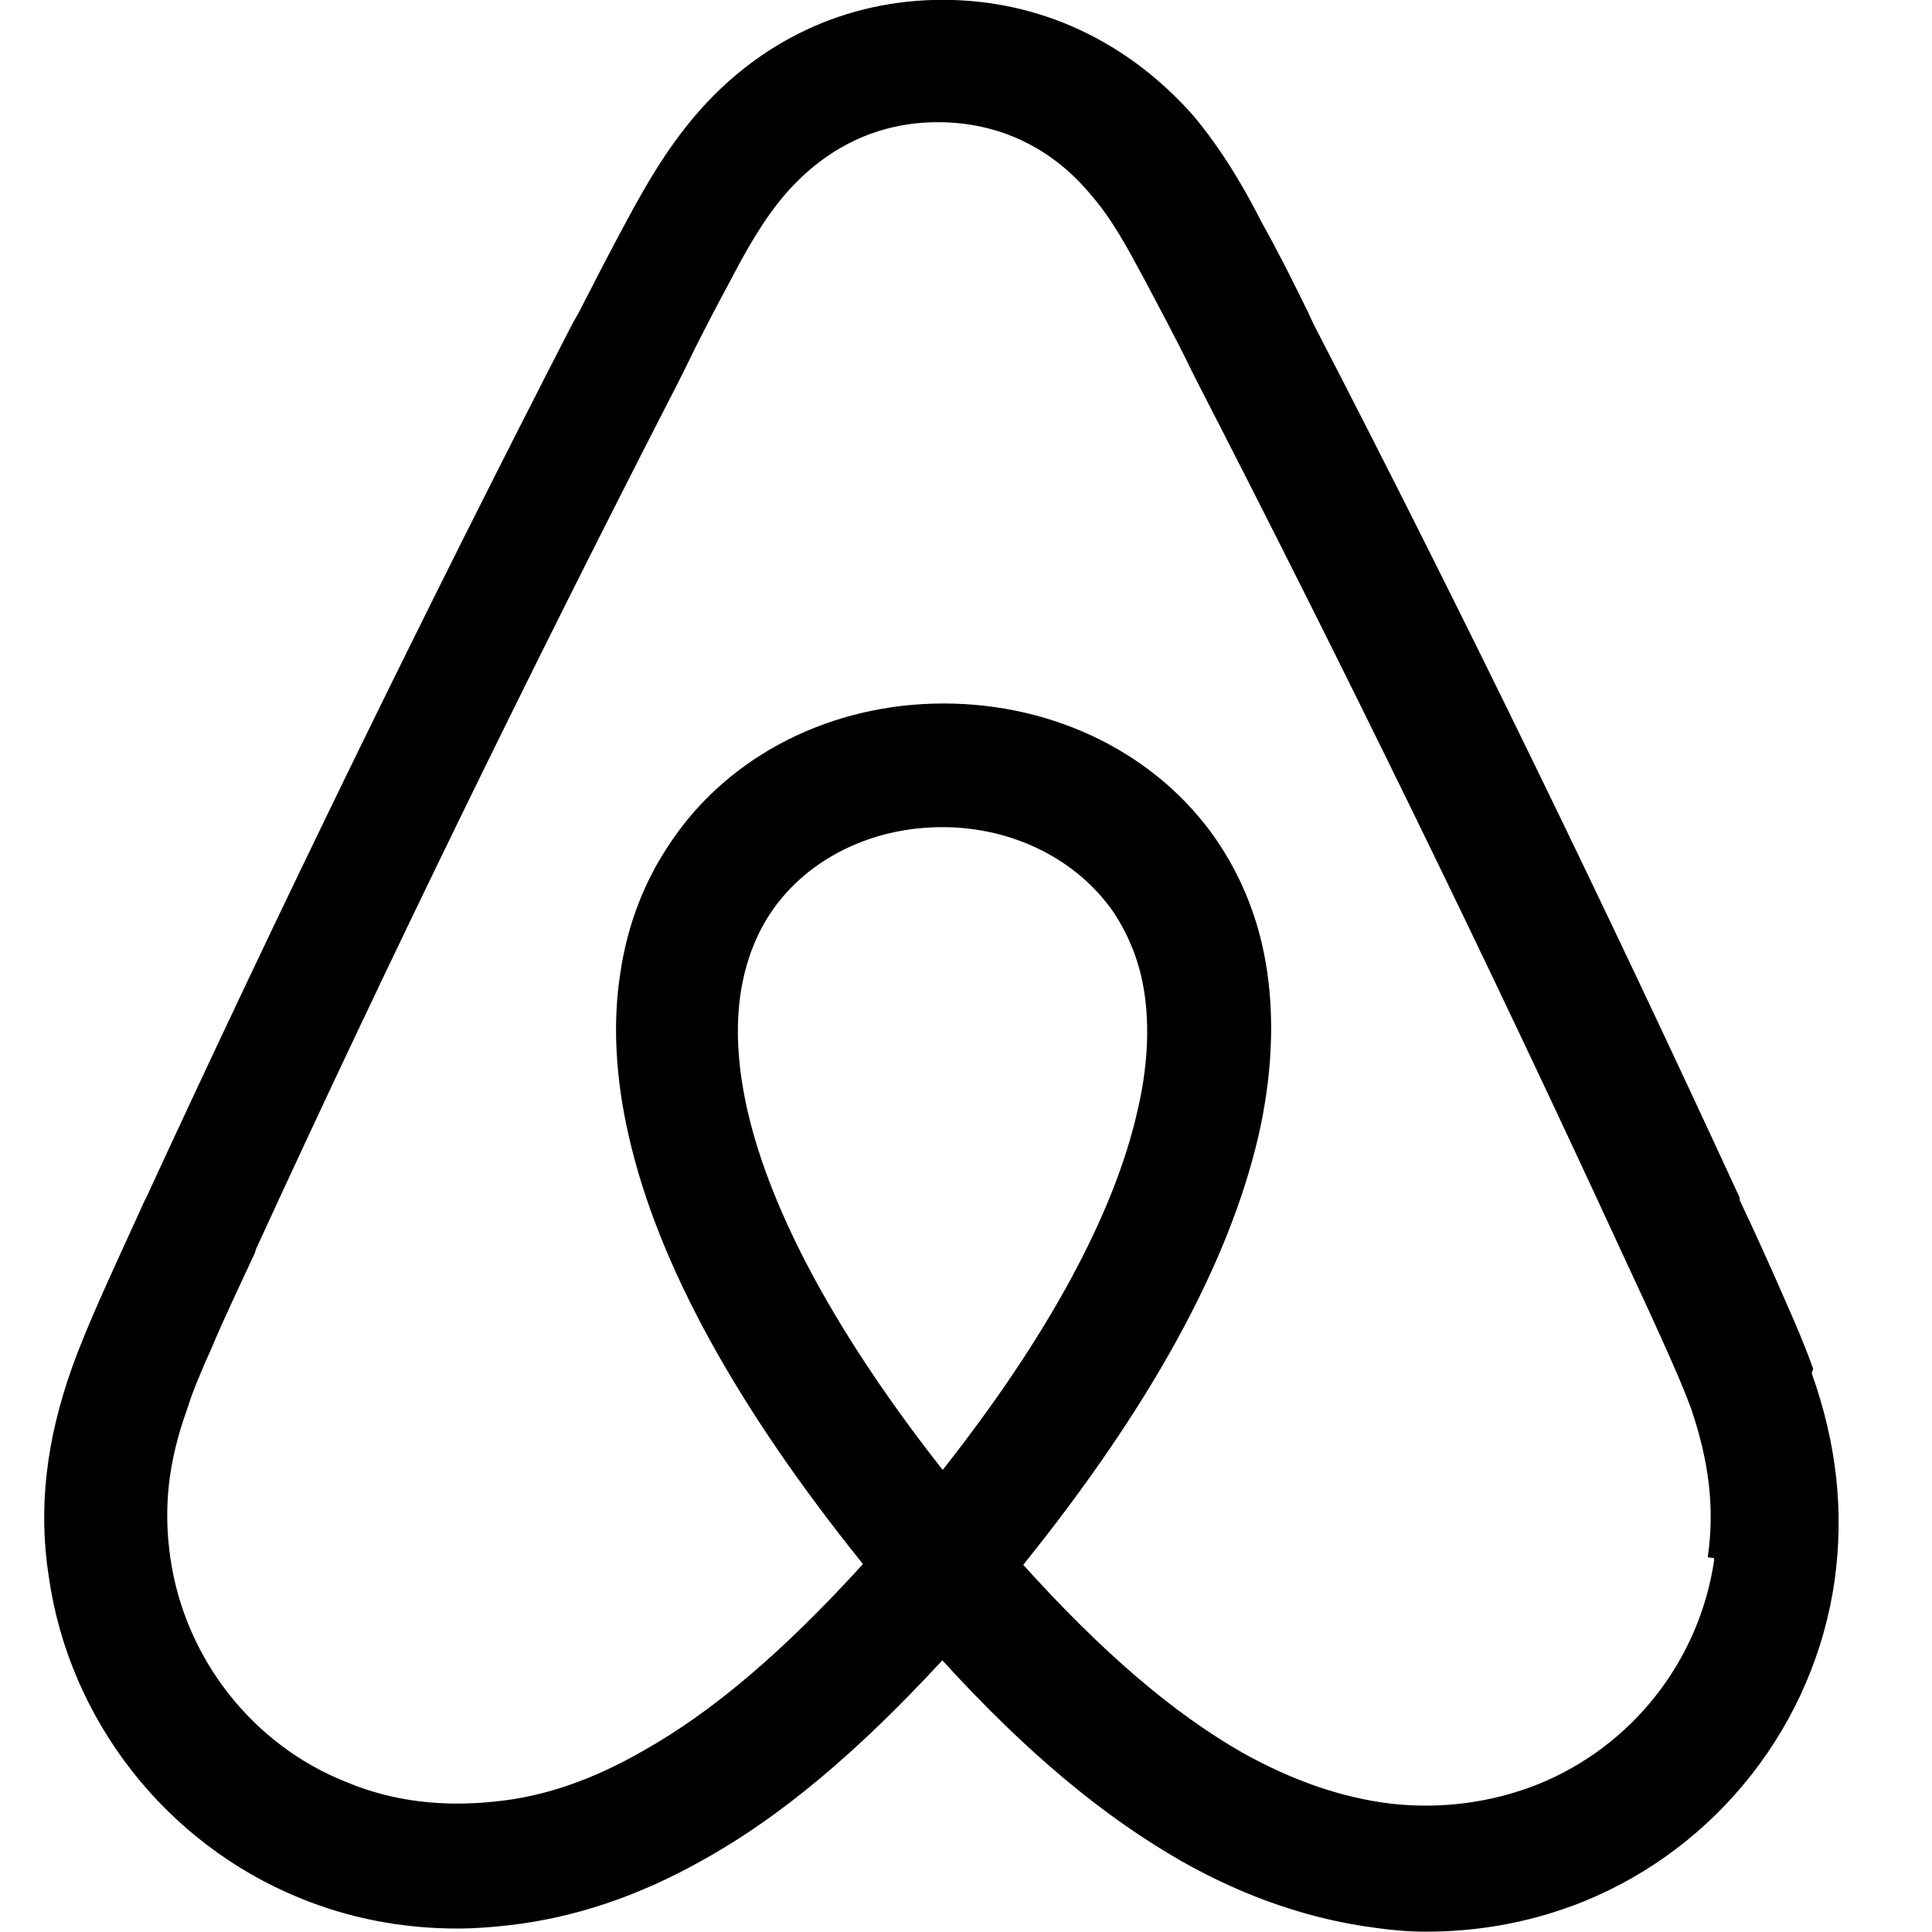 <svg aria-labelledby="simpleicons-airbnb-icon" role="img" viewBox="0 0 24 24" xmlns="http://www.w3.org/2000/svg"><title id="simpleicons-airbnb-icon">Airbnb icon</title><path d="M22.525 17.007c-.107-.3-.233-.593-.354-.864-.18-.415-.37-.833-.56-1.235v-.03c-1.66-3.602-3.43-7.25-5.29-10.845l-.07-.15c-.18-.37-.37-.75-.58-1.125-.22-.433-.49-.895-.85-1.325C14 .507 12.91-.002 11.71-.002s-2.283.51-3.074 1.438c-.365.427-.627.89-.86 1.323-.2.37-.4.76-.59 1.13l-.074.13C5.26 7.62 3.48 11.27 1.82 14.87l-.027.053c-.18.397-.37.806-.55 1.212-.12.274-.245.564-.353.867-.313.884-.418 1.728-.284 2.585.254 1.78 1.454 3.312 3.116 3.99.615.253 1.274.38 1.962.38.21 0 .42-.016.63-.04.81-.09 1.617-.36 2.41-.807.976-.54 1.934-1.35 2.982-2.485 1.05 1.152 2.007 1.945 2.98 2.5.795.45 1.604.72 2.397.823.21.03.42.048.63.048.674 0 1.332-.122 1.962-.376 1.663-.676 2.86-2.203 3.115-3.984.118-.854.03-1.693-.284-2.577l.02-.06zm-1.23 2.368c-.183 1.25-1.015 2.316-2.19 2.79-.566.225-1.195.313-1.833.24-.608-.075-1.21-.283-1.834-.63-.864-.494-1.74-1.243-2.727-2.336 1.57-1.95 2.55-3.73 2.92-5.32.17-.74.2-1.43.11-2.05-.09-.62-.31-1.17-.64-1.65-.73-1.05-1.99-1.68-3.38-1.68-1.38 0-2.65.63-3.38 1.71-.33.48-.542 1.02-.634 1.63-.1.63-.06 1.32.103 2.03.36 1.59 1.34 3.37 2.91 5.32-.99 1.09-1.875 1.84-2.73 2.32-.627.36-1.227.57-1.84.63-.645.07-1.273 0-1.843-.24-1.17-.46-2.01-1.54-2.19-2.78-.09-.62-.03-1.2.21-1.86.074-.24.18-.48.3-.75.164-.39.36-.797.54-1.187l.013-.045C4.82 11.943 6.59 8.32 8.43 4.74l.075-.15c.18-.375.377-.75.57-1.108.196-.375.406-.75.675-1.064.51-.59 1.16-.9 1.9-.9.75 0 1.41.31 1.9.9.27.31.46.67.67 1.06.19.36.39.73.564 1.09l.075.15c1.843 3.58 3.61 7.2 5.26 10.78l.014.03c.18.39.376.805.556 1.21.12.27.226.51.315.75.224.657.3 1.24.21 1.857l.075.01zm-9.587-1.118c-1.297-1.65-2.13-3.18-2.423-4.464-.123-.54-.15-1.033-.083-1.467.06-.38.188-.718.386-1.008.45-.652 1.24-1.043 2.12-1.043.878 0 1.67.404 2.12 1.05.198.298.33.628.387 1.002.067.435.04.943-.084 1.468-.29 1.29-1.12 2.816-2.42 4.464v-.01z"/></svg>